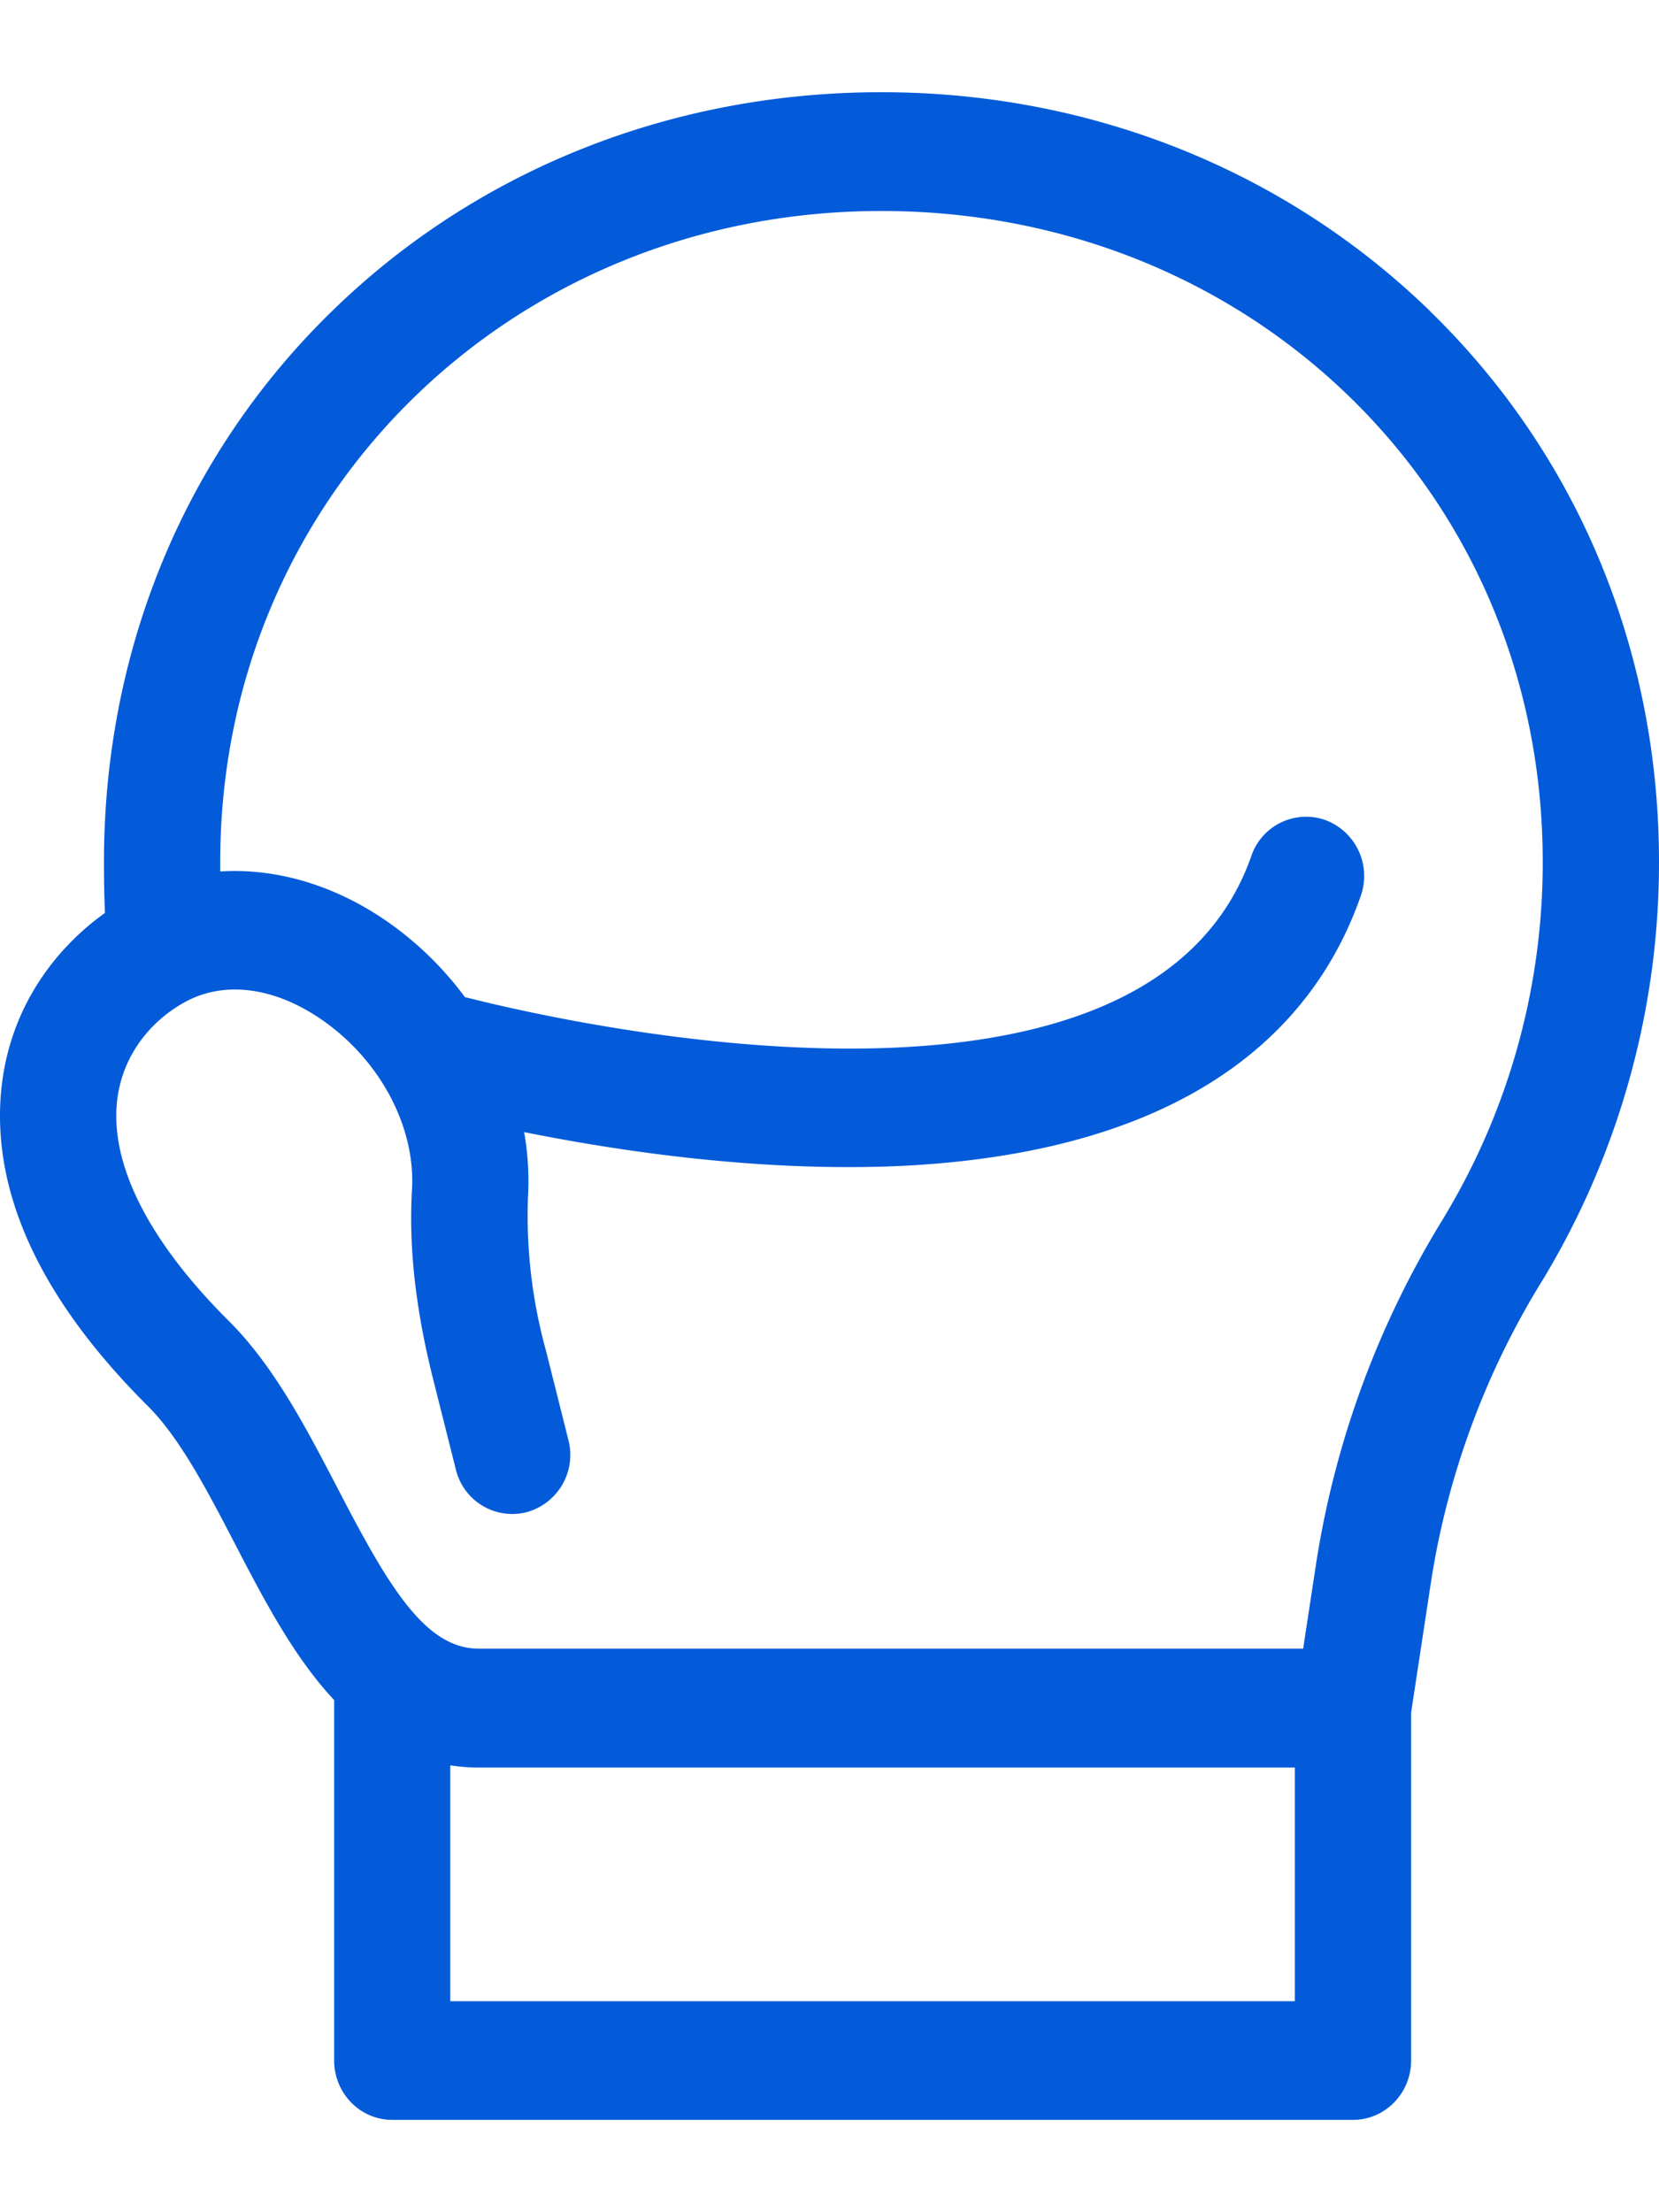 <?xml version="1.0" encoding="UTF-8"?>
<svg xmlns="http://www.w3.org/2000/svg" width="12" height="16" fill="none">
  <path fill="#035BDA" d="M10.344 2.25C9.294 1.23 7.886.667 6.377.667h-.004c-1.514 0-2.924.562-3.97 1.582C1.337 3.286.752 4.7.752 6.233c0 .132.002.251.007.363v.007C.359 6.889 0 7.383 0 8.07c0 .687.36 1.393 1.07 2.1.233.232.434.62.629.995.205.395.424.817.718 1.131v2.606c0 .238.188.43.42.43h6.95c.231 0 .42-.192.42-.43v-2.516l.146-.959a5.85 5.85 0 0 1 .812-2.18A5.833 5.833 0 0 0 12 6.234c0-1.53-.588-2.944-1.656-3.983ZM3.257 14.474v-1.706c.066.01.134.016.205.016h5.904v1.69H3.257Zm7.19-5.672-.003.004a6.721 6.721 0 0 0-.922 2.488l-.096.63H3.462c-.39 0-.657-.46-1.02-1.16-.226-.434-.459-.883-.786-1.209-.533-.531-.815-1.044-.815-1.484 0-.431.277-.719.537-.844.28-.132.629-.076.955.152.42.293.674.775.647 1.228-.024.416.026.866.155 1.376l.162.644a.42.42 0 0 0 .512.31.43.43 0 0 0 .302-.524l-.162-.645a3.667 3.667 0 0 1-.13-1.11 2.012 2.012 0 0 0-.028-.47c.597.12 1.456.253 2.338.253.147 0 .294-.003.44-.011.764-.042 1.414-.195 1.932-.456.658-.33 1.11-.833 1.341-1.492a.432.432 0 0 0-.253-.55.418.418 0 0 0-.538.26c-.75 2.132-4.829 1.234-5.638 1.032a2.573 2.573 0 0 0-.05-.012 2.417 2.417 0 0 0-.555-.542c-.383-.268-.81-.393-1.215-.367v-.07c0-2.638 2.1-4.706 4.78-4.707h.004c1.292 0 2.495.478 3.388 1.347.899.875 1.394 2.068 1.394 3.36a4.96 4.96 0 0 1-.713 2.569Z"></path>
</svg>
